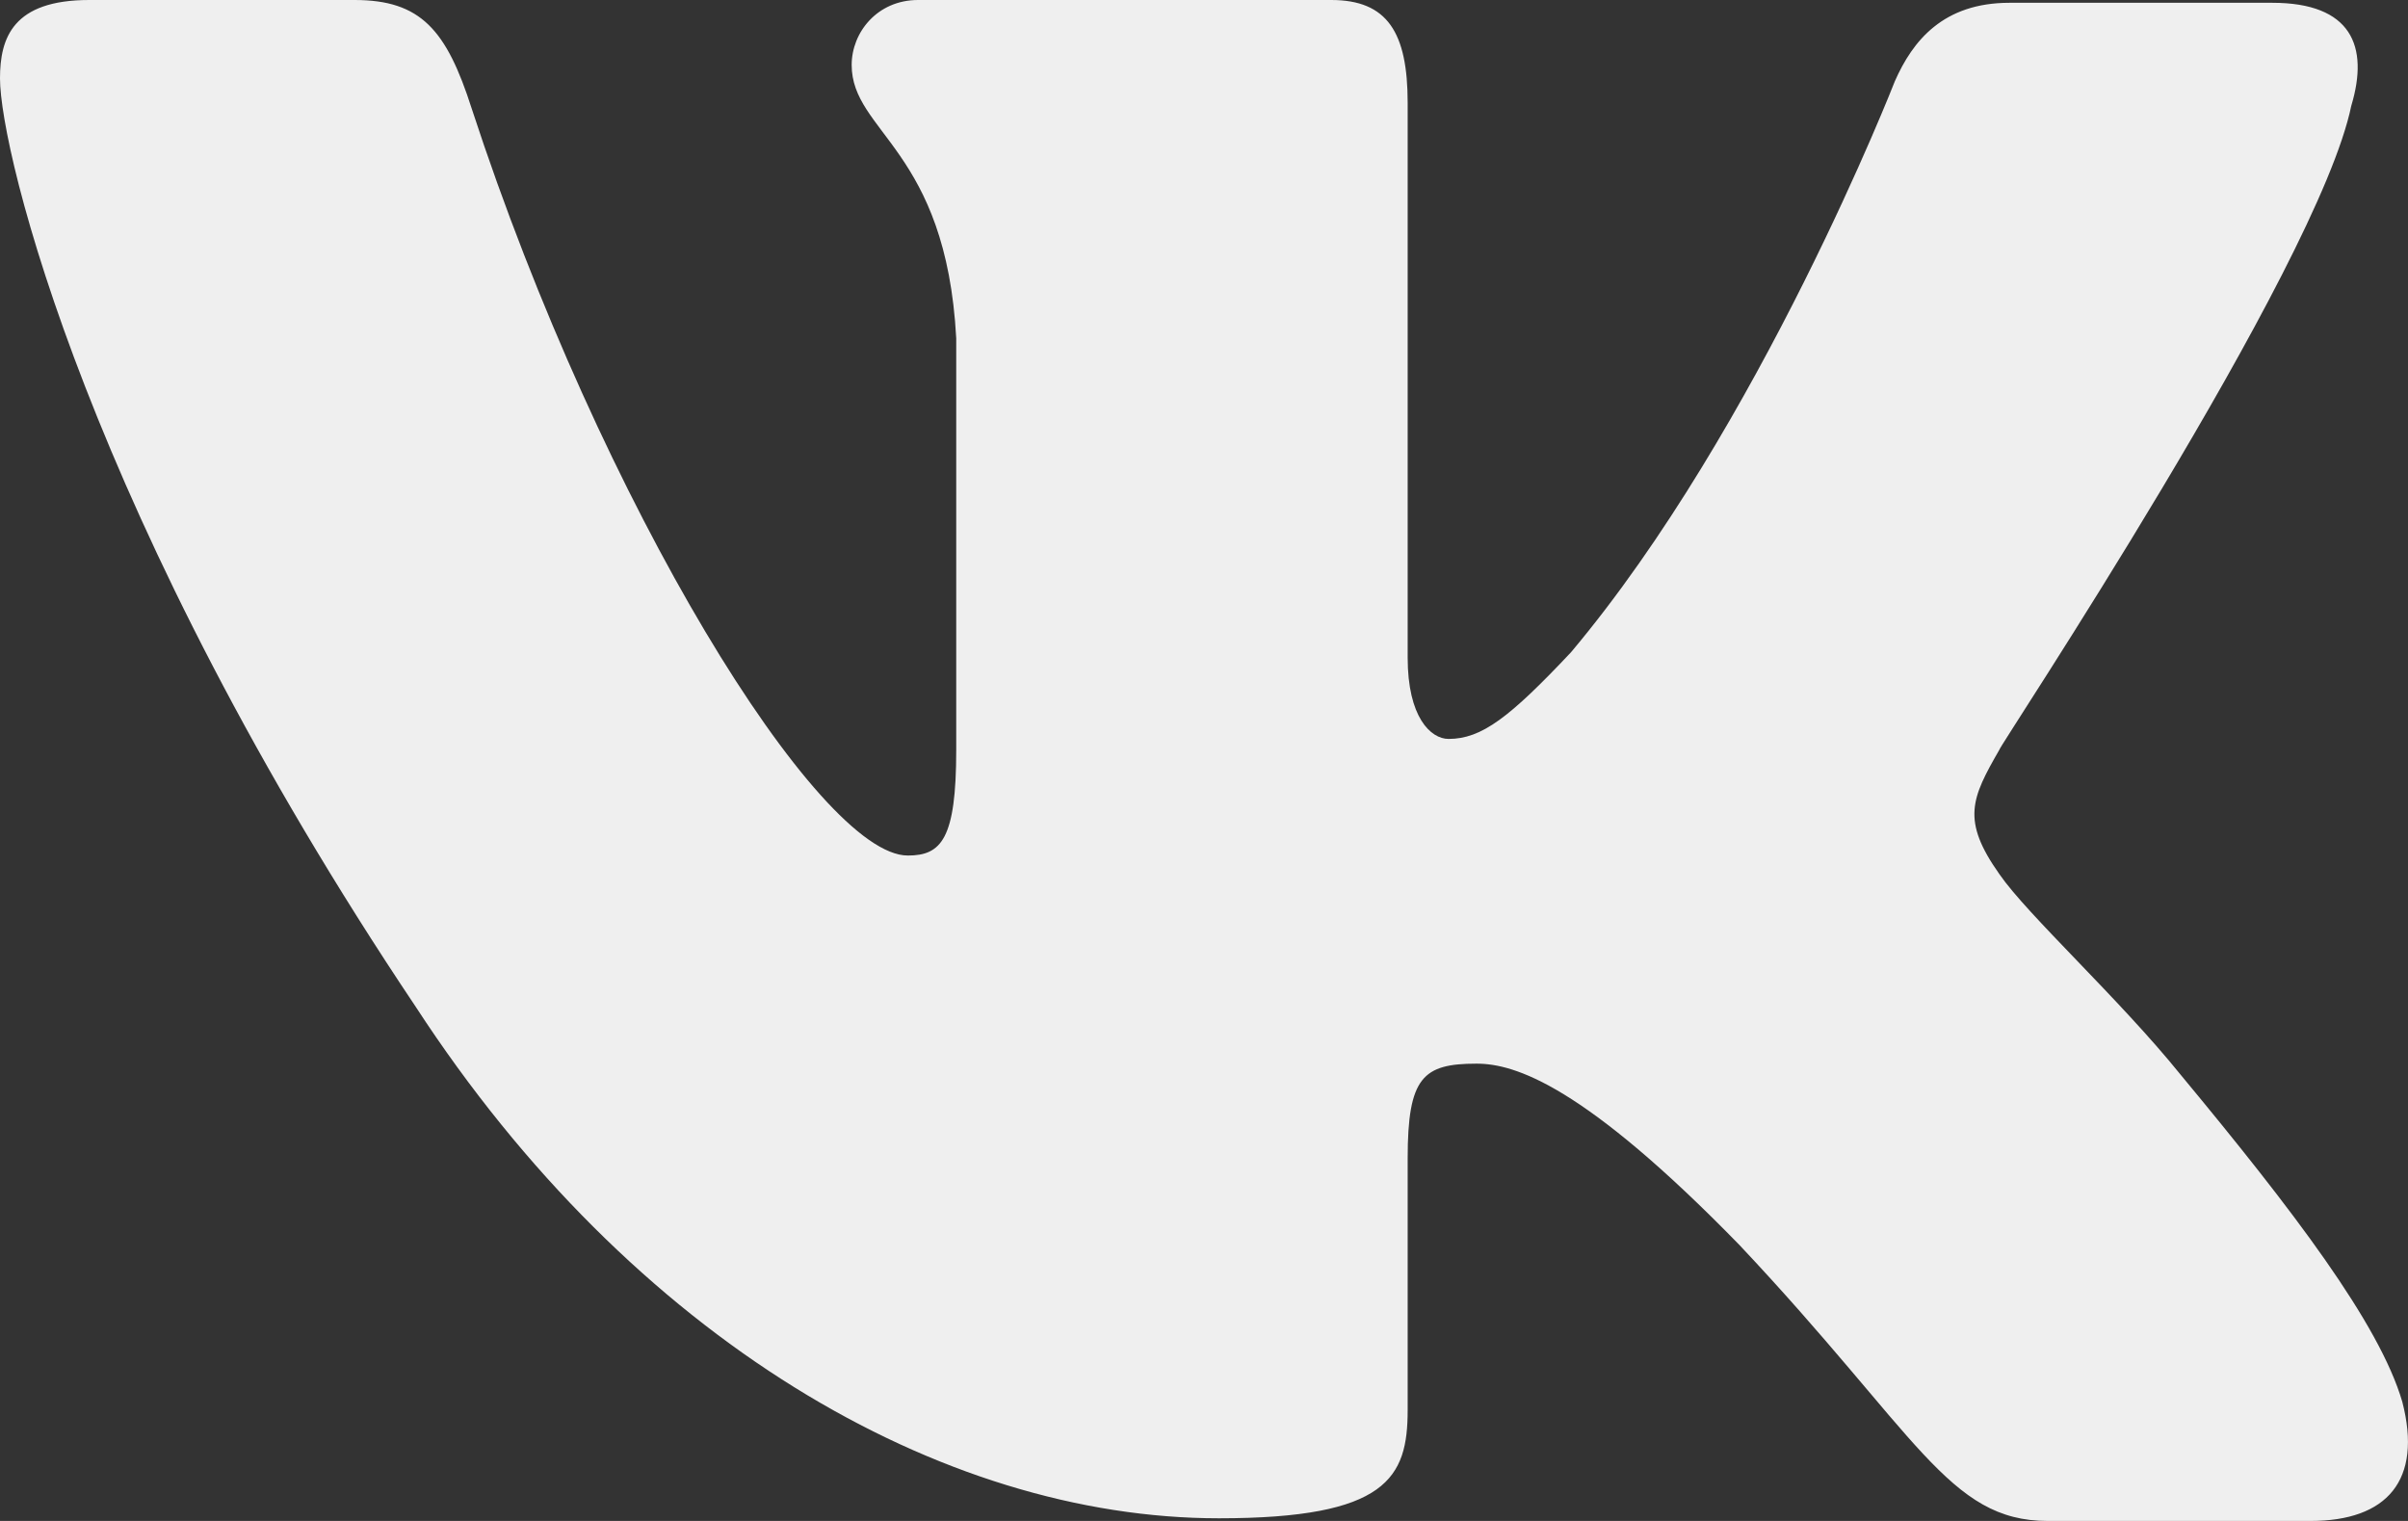 <?xml version="1.0" encoding="UTF-8"?> <svg xmlns="http://www.w3.org/2000/svg" width="19" height="12" viewBox="0 0 19 12" fill="none"><rect x="0" y="0" width="19" height="12" fill="#333333" stroke="none"/><path fill-rule="evenodd" clip-rule="evenodd" d="M18.553 0.833C18.694 0.363 18.553 0.022 17.929 0.022H15.856C15.333 0.022 15.092 0.321 14.951 0.641C14.951 0.641 13.885 3.374 12.396 5.146C11.913 5.659 11.691 5.83 11.43 5.83C11.289 5.83 11.107 5.659 11.107 5.189V0.811C11.107 0.256 10.947 0 10.504 0H7.244C6.922 0 6.72 0.256 6.72 0.512C6.72 1.046 7.465 1.175 7.545 2.669V5.917C7.545 6.621 7.427 6.75 7.163 6.75C6.459 6.75 4.748 3.995 3.722 0.857C3.523 0.235 3.32 0 2.797 0H0.704C0.101 0 0 0.299 0 0.619C0 1.196 0.704 4.1 3.28 7.943C4.99 10.568 7.425 11.979 9.618 11.979C10.947 11.979 11.107 11.658 11.107 11.125V9.139C11.107 8.498 11.228 8.392 11.651 8.392C11.953 8.392 12.496 8.562 13.724 9.822C15.132 11.317 15.373 12 16.158 12H18.231C18.835 12 19.116 11.68 18.955 11.06C18.774 10.441 18.09 9.545 17.204 8.477C16.722 7.88 15.997 7.218 15.776 6.897C15.474 6.47 15.555 6.299 15.776 5.915C15.756 5.915 18.291 2.114 18.553 0.832" fill="#EFEFEF"></path></svg> 